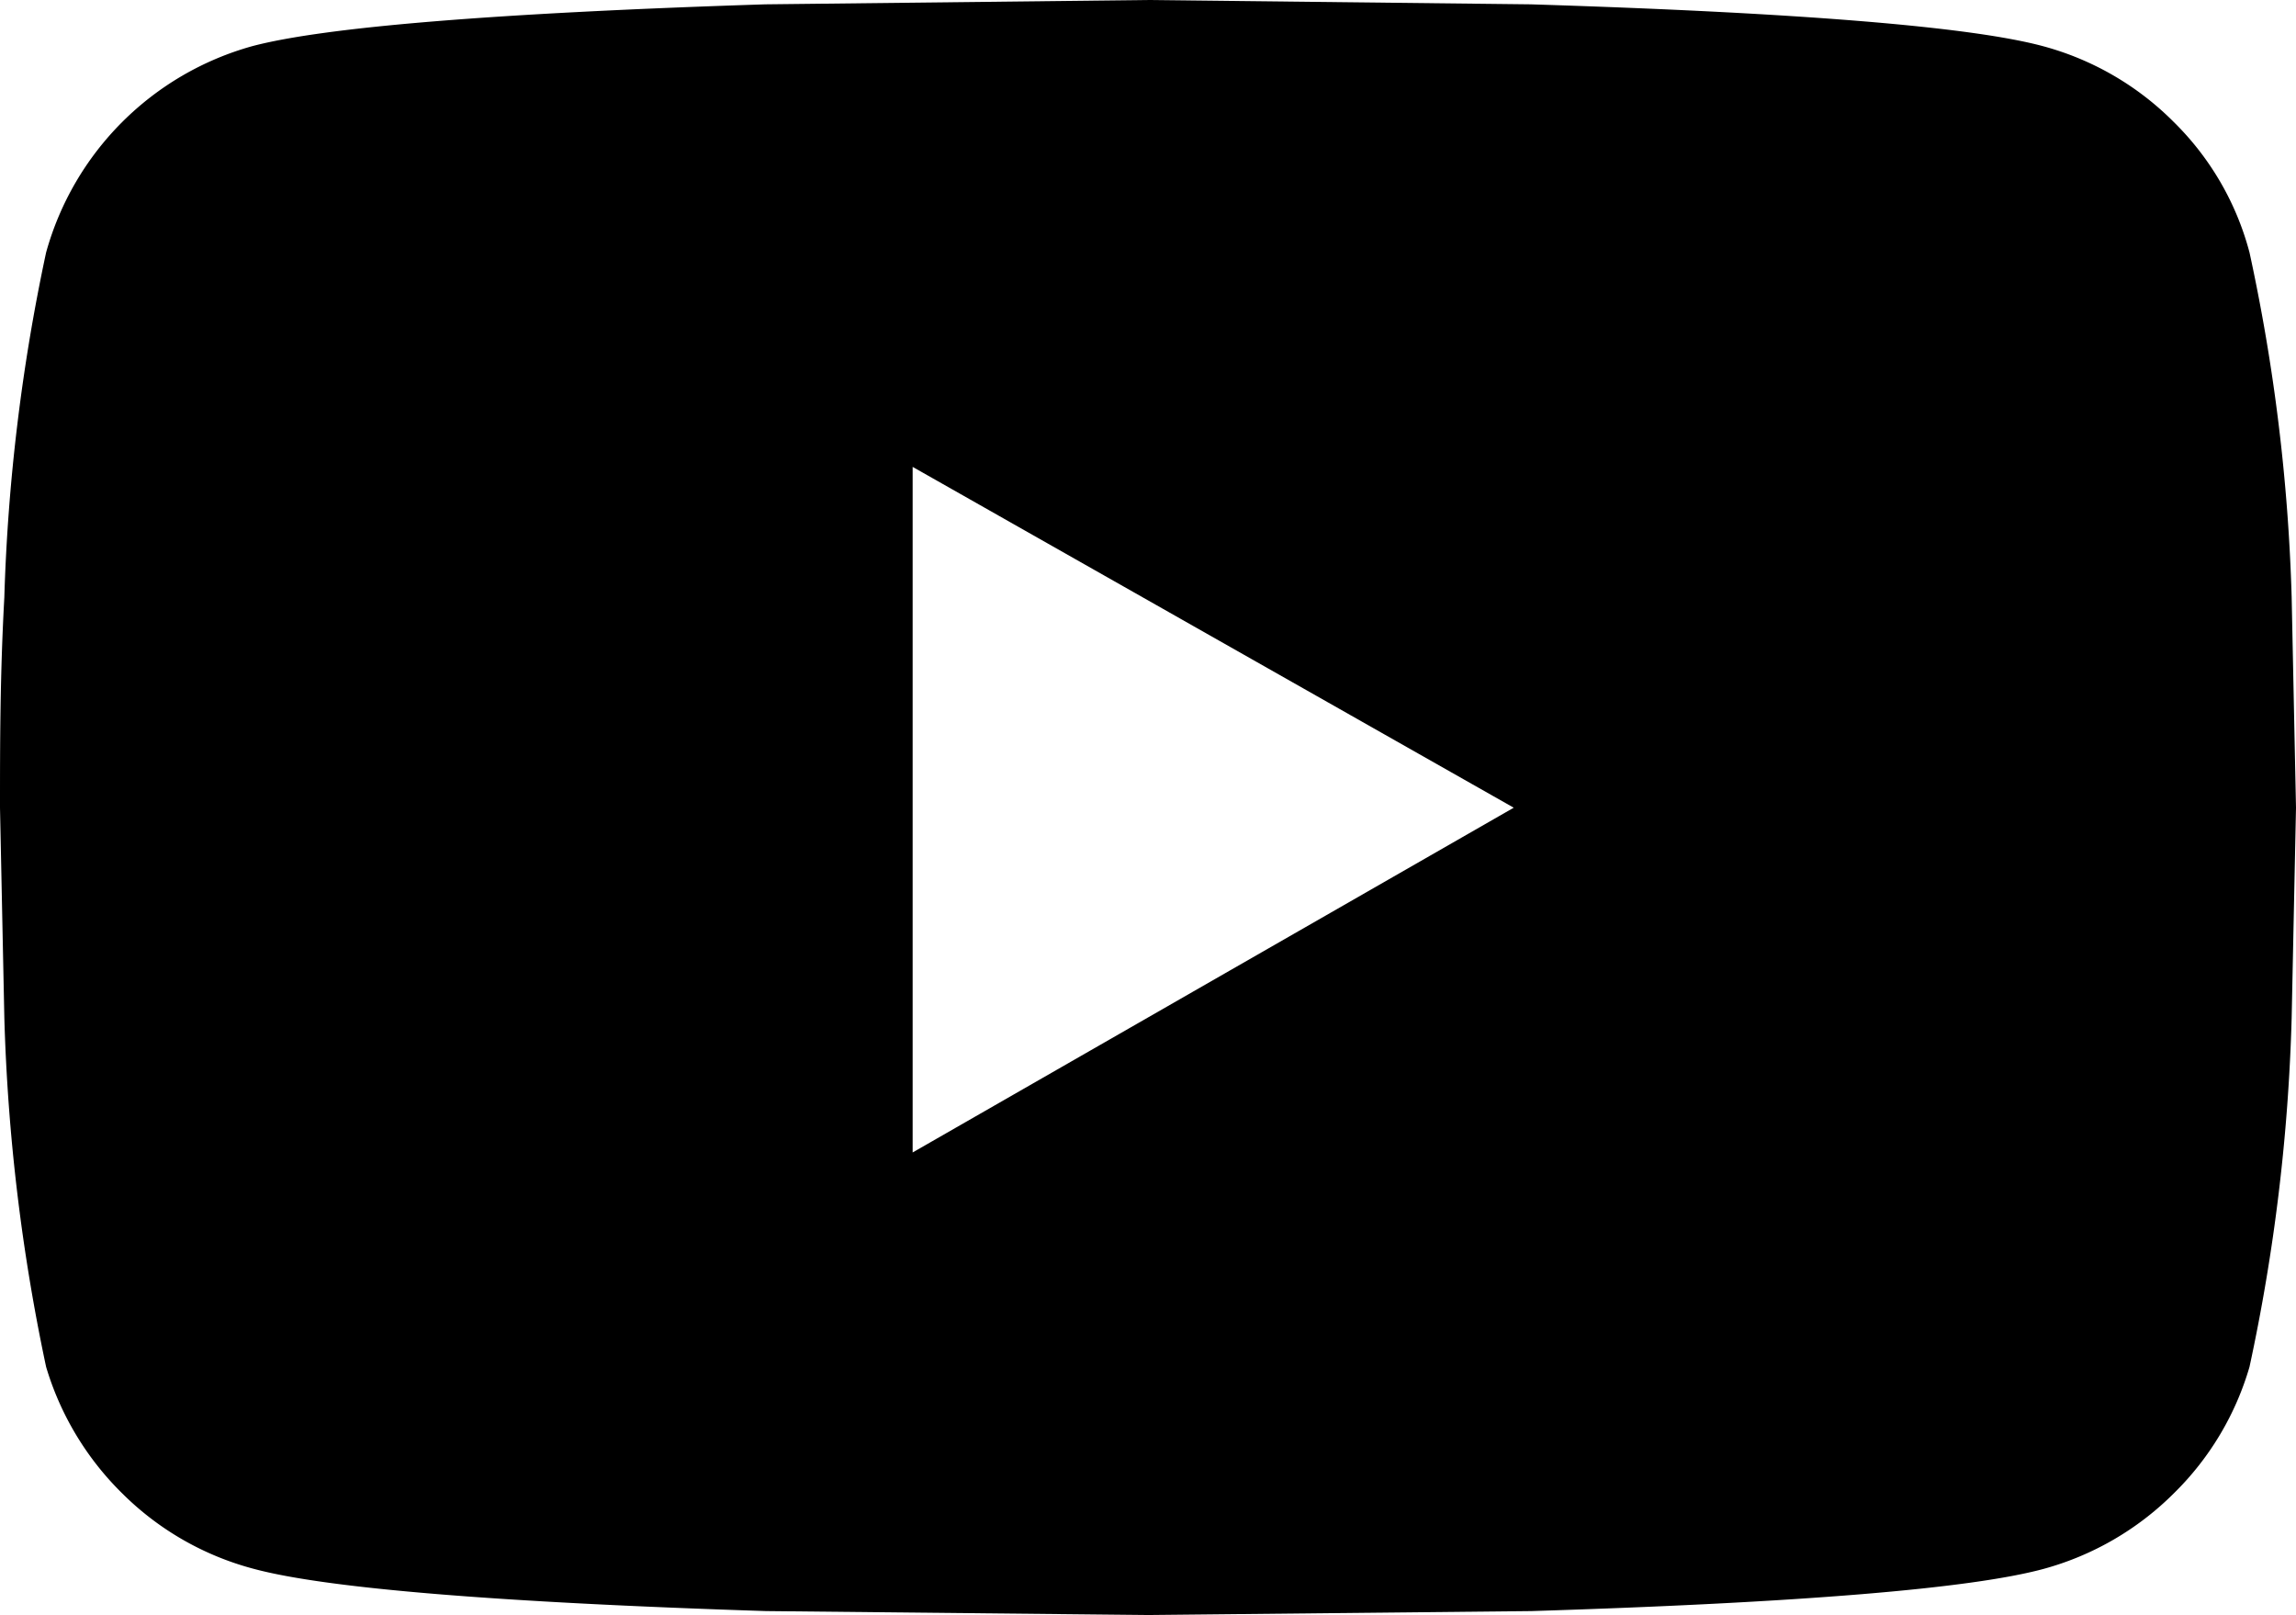 <svg xmlns="http://www.w3.org/2000/svg" viewBox="0 0 58.29 40.99"><defs><style>.cls-1{isolation:isolate;}.cls-2{fill:#000000;}</style></defs><g id="Layer_2" data-name="Layer 2"><g id="Layer_1-2" data-name="Layer 1"><g id="twitter_Facebook_Instagram_youtube_linkedin" data-name="twitter Facebook Instagram youtube linkedin" class="cls-1"><g class="cls-1"><path class="cls-2" d="M57.11,6.41a47.58,47.58,0,0,1,1.07,8.75l.11,5.34-.11,5.33a48.2,48.2,0,0,1-1.07,8.86,7.39,7.39,0,0,1-1.92,3.21,7.46,7.46,0,0,1-3.31,1.92q-2.77.75-13,1.07l-9.72.1-9.71-.1q-10.24-.33-13-1.07A7.41,7.41,0,0,1,3.1,37.9a7.51,7.51,0,0,1-1.93-3.21A49.3,49.3,0,0,1,.11,25.83L0,20.5c0-1.57,0-3.35.11-5.34A48.67,48.67,0,0,1,1.17,6.41,7.52,7.52,0,0,1,6.41,1.17Q9.18.44,19.43.11L29.14,0l9.72.11q10.24.32,13,1.06A7.39,7.39,0,0,1,55.19,3.1,7.23,7.23,0,0,1,57.11,6.41ZM23.17,29.25,38.43,20.5,23.17,11.85Z"/></g></g></g></g></svg>